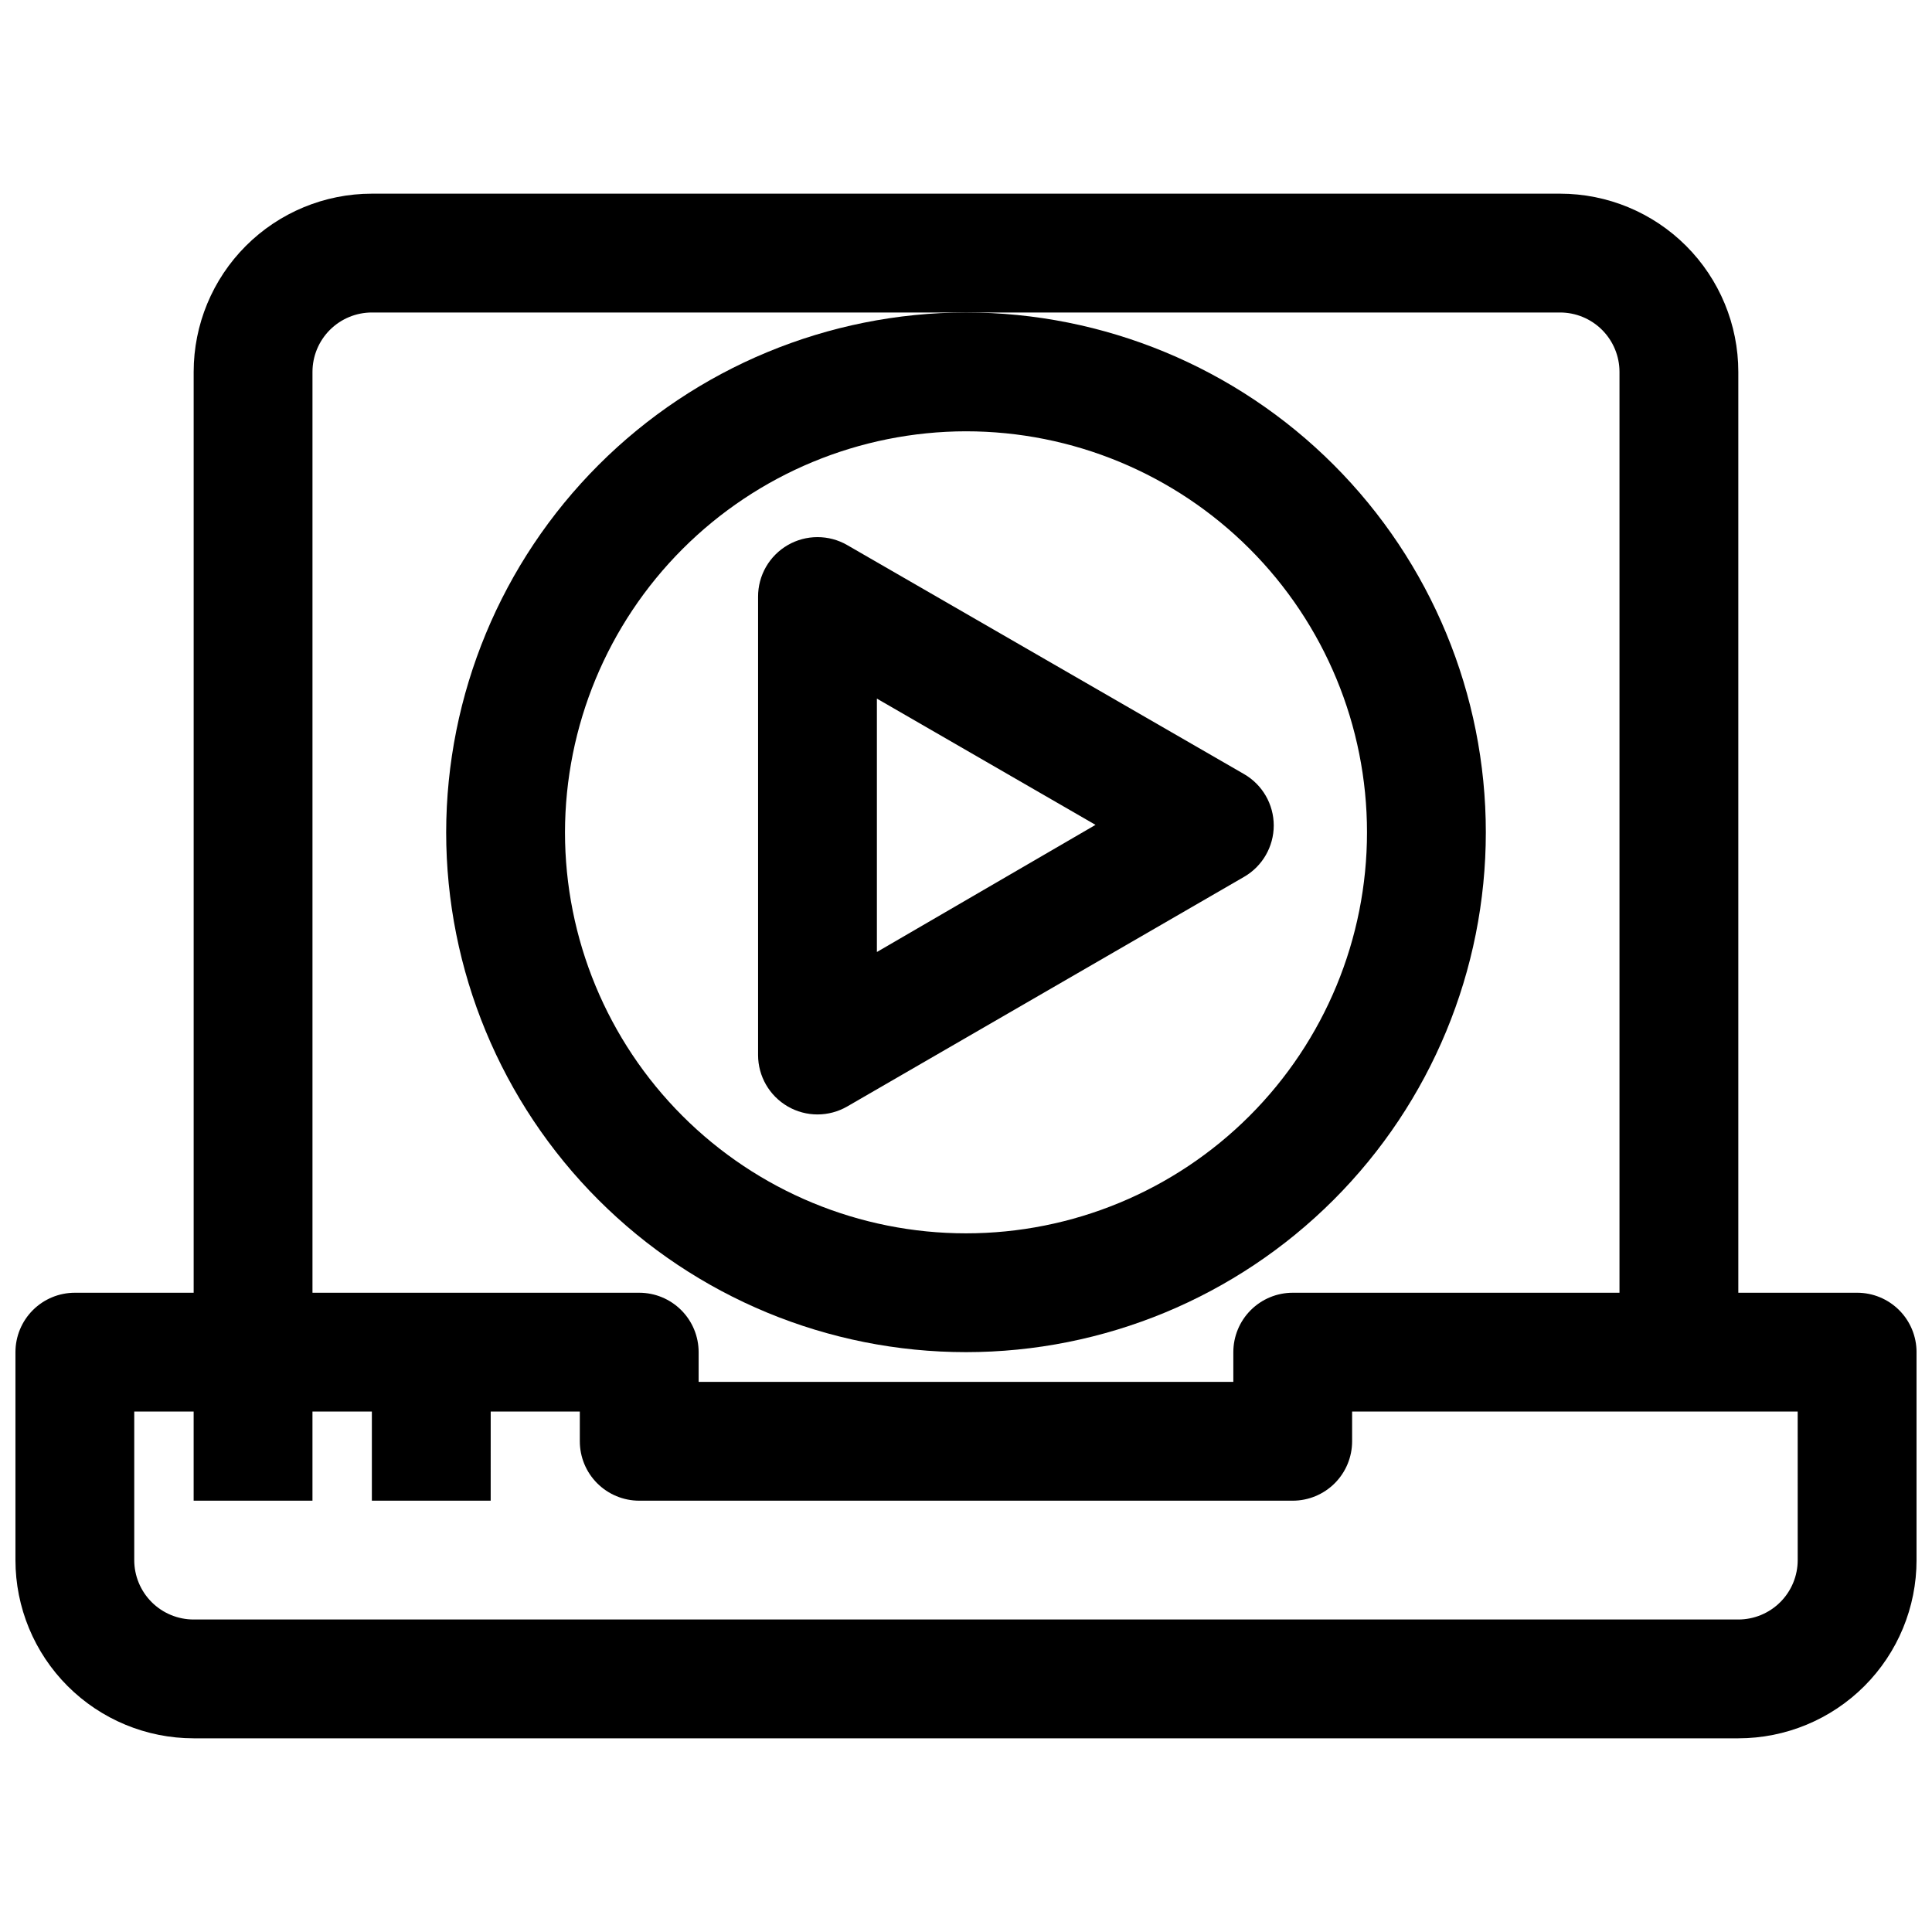 <?xml version="1.0" encoding="UTF-8"?>
<!-- Uploaded to: SVG Repo, www.svgrepo.com, Generator: SVG Repo Mixer Tools -->
<svg width="800px" height="800px" version="1.1" viewBox="144 144 512 512" xmlns="http://www.w3.org/2000/svg">
 <defs>
  <clipPath id="a">
   <path d="m148.09 195h503.81v410h-503.81z"/>
  </clipPath>
 </defs>
 <g clip-path="url(#a)">
  <path d="m636.16 486.59h-31.488v-244.03c0-12.527-4.977-24.539-13.836-33.398-8.855-8.859-20.871-13.836-33.398-13.836h-314.88c-12.527 0-24.539 4.977-33.398 13.836s-13.836 20.871-13.836 33.398v244.03h-31.488c-4.172 0-8.18 1.66-11.133 4.613-2.949 2.953-4.609 6.957-4.609 11.133v55.105-0.004c0 12.527 4.977 24.543 13.832 33.398 8.859 8.859 20.875 13.836 33.398 13.836h409.35c12.527 0 24.539-4.977 33.398-13.836 8.855-8.855 13.832-20.871 13.832-33.398v-55.102c0-4.176-1.656-8.18-4.609-11.133s-6.957-4.613-11.133-4.613zm-409.35-244.03c0-4.176 1.66-8.18 4.613-11.133s6.957-4.613 11.133-4.613h314.88c4.176 0 8.18 1.66 11.133 4.613 2.953 2.953 4.613 6.957 4.613 11.133v244.03h-86.594c-4.176 0-8.18 1.66-11.133 4.613s-4.609 6.957-4.609 11.133v7.871h-141.7v-7.871c0-4.176-1.656-8.18-4.609-11.133-2.953-2.953-6.957-4.613-11.133-4.613h-86.594zm393.6 314.88c0 4.176-1.656 8.18-4.609 11.133-2.953 2.953-6.957 4.613-11.133 4.613h-409.35c-4.176 0-8.18-1.66-11.133-4.613-2.949-2.953-4.609-6.957-4.609-11.133v-39.359h15.742v23.617h31.488v-23.617h15.742v23.617h31.488l0.004-23.617h23.617v7.871c0 4.176 1.656 8.184 4.609 11.133 2.953 2.953 6.957 4.613 11.133 4.613h173.18c4.176 0 8.18-1.66 11.133-4.613 2.953-2.949 4.613-6.957 4.613-11.133v-7.871h118.08z"/>
 </g>
 <path d="m262.24 364.57c0 36.535 14.516 71.578 40.348 97.41 25.836 25.836 60.875 40.352 97.414 40.352 36.535 0 71.574-14.516 97.41-40.352 25.836-25.832 40.348-60.875 40.348-97.41 0-36.535-14.512-71.574-40.348-97.41-25.836-25.836-60.875-40.352-97.41-40.352-36.523 0.043-71.539 14.57-97.367 40.398-25.824 25.824-40.352 60.84-40.395 97.363zm137.76-106.27c28.184 0 55.215 11.199 75.145 31.129 19.93 19.93 31.125 46.961 31.125 75.145 0 28.184-11.195 55.215-31.125 75.145-19.93 19.93-46.961 31.129-75.145 31.129-28.188 0-55.219-11.199-75.148-31.129-19.93-19.93-31.125-46.961-31.125-75.145 0.043-28.172 11.25-55.18 31.172-75.102 19.922-19.918 46.926-31.129 75.102-31.172z"/>
 <path d="m352.77 437.23c2.394 1.379 5.109 2.109 7.871 2.109 2.766 0 5.481-0.73 7.875-2.109l105.17-60.852c4.867-2.809 7.867-8 7.871-13.617-0.004-5.621-3.004-10.812-7.871-13.621l-105.17-60.691c-2.394-1.383-5.109-2.109-7.875-2.109-2.762 0-5.477 0.727-7.871 2.109-2.402 1.387-4.394 3.383-5.777 5.789-1.383 2.406-2.106 5.133-2.094 7.906v121.46c0.004 5.621 3.004 10.809 7.871 13.621zm23.617-108.09 57.938 33.457-57.938 33.691z"/>
</svg>